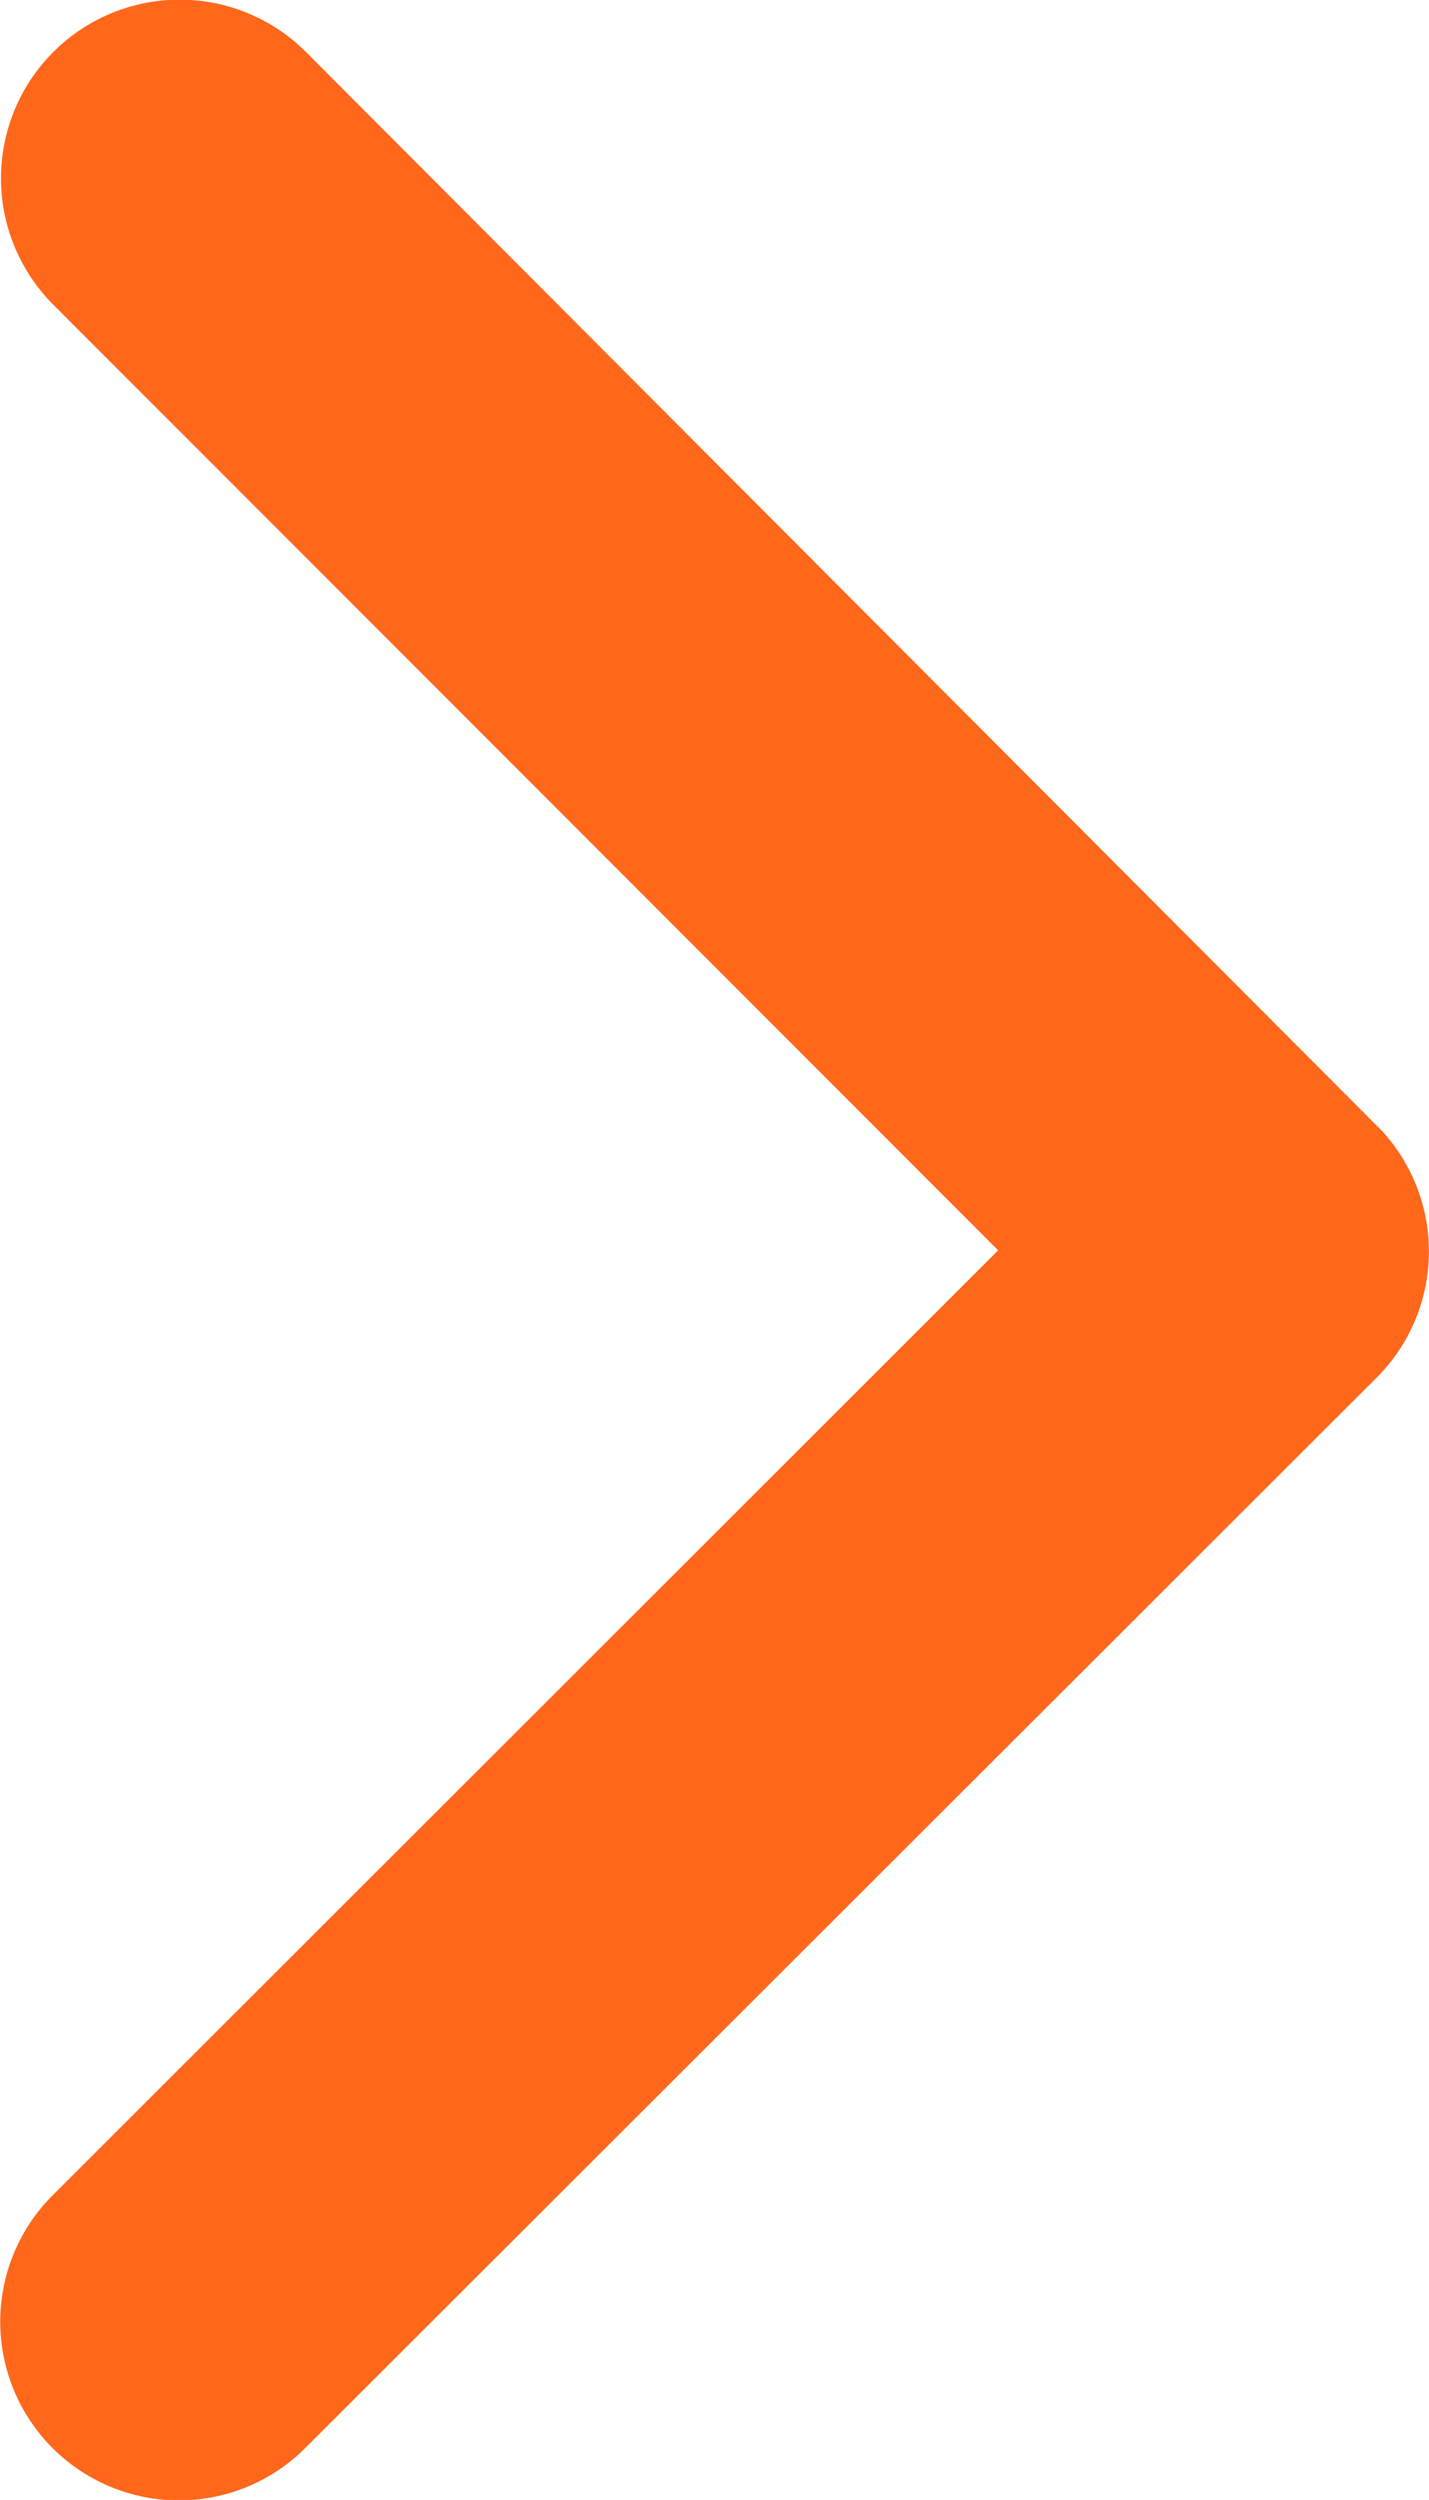 <svg xmlns="http://www.w3.org/2000/svg" width="13.503" height="23.619" viewBox="0 0 13.503 23.619"><defs><style>.a{fill:#ff671b;}</style></defs><path class="a" d="M15.321,18l8.937-8.93a1.688,1.688,0,0,0-2.391-2.384L11.742,16.8a1.685,1.685,0,0,0-.049,2.327L21.86,29.32a1.688,1.688,0,0,0,2.391-2.384Z" transform="translate(24.753 29.813) rotate(180)"/></svg>